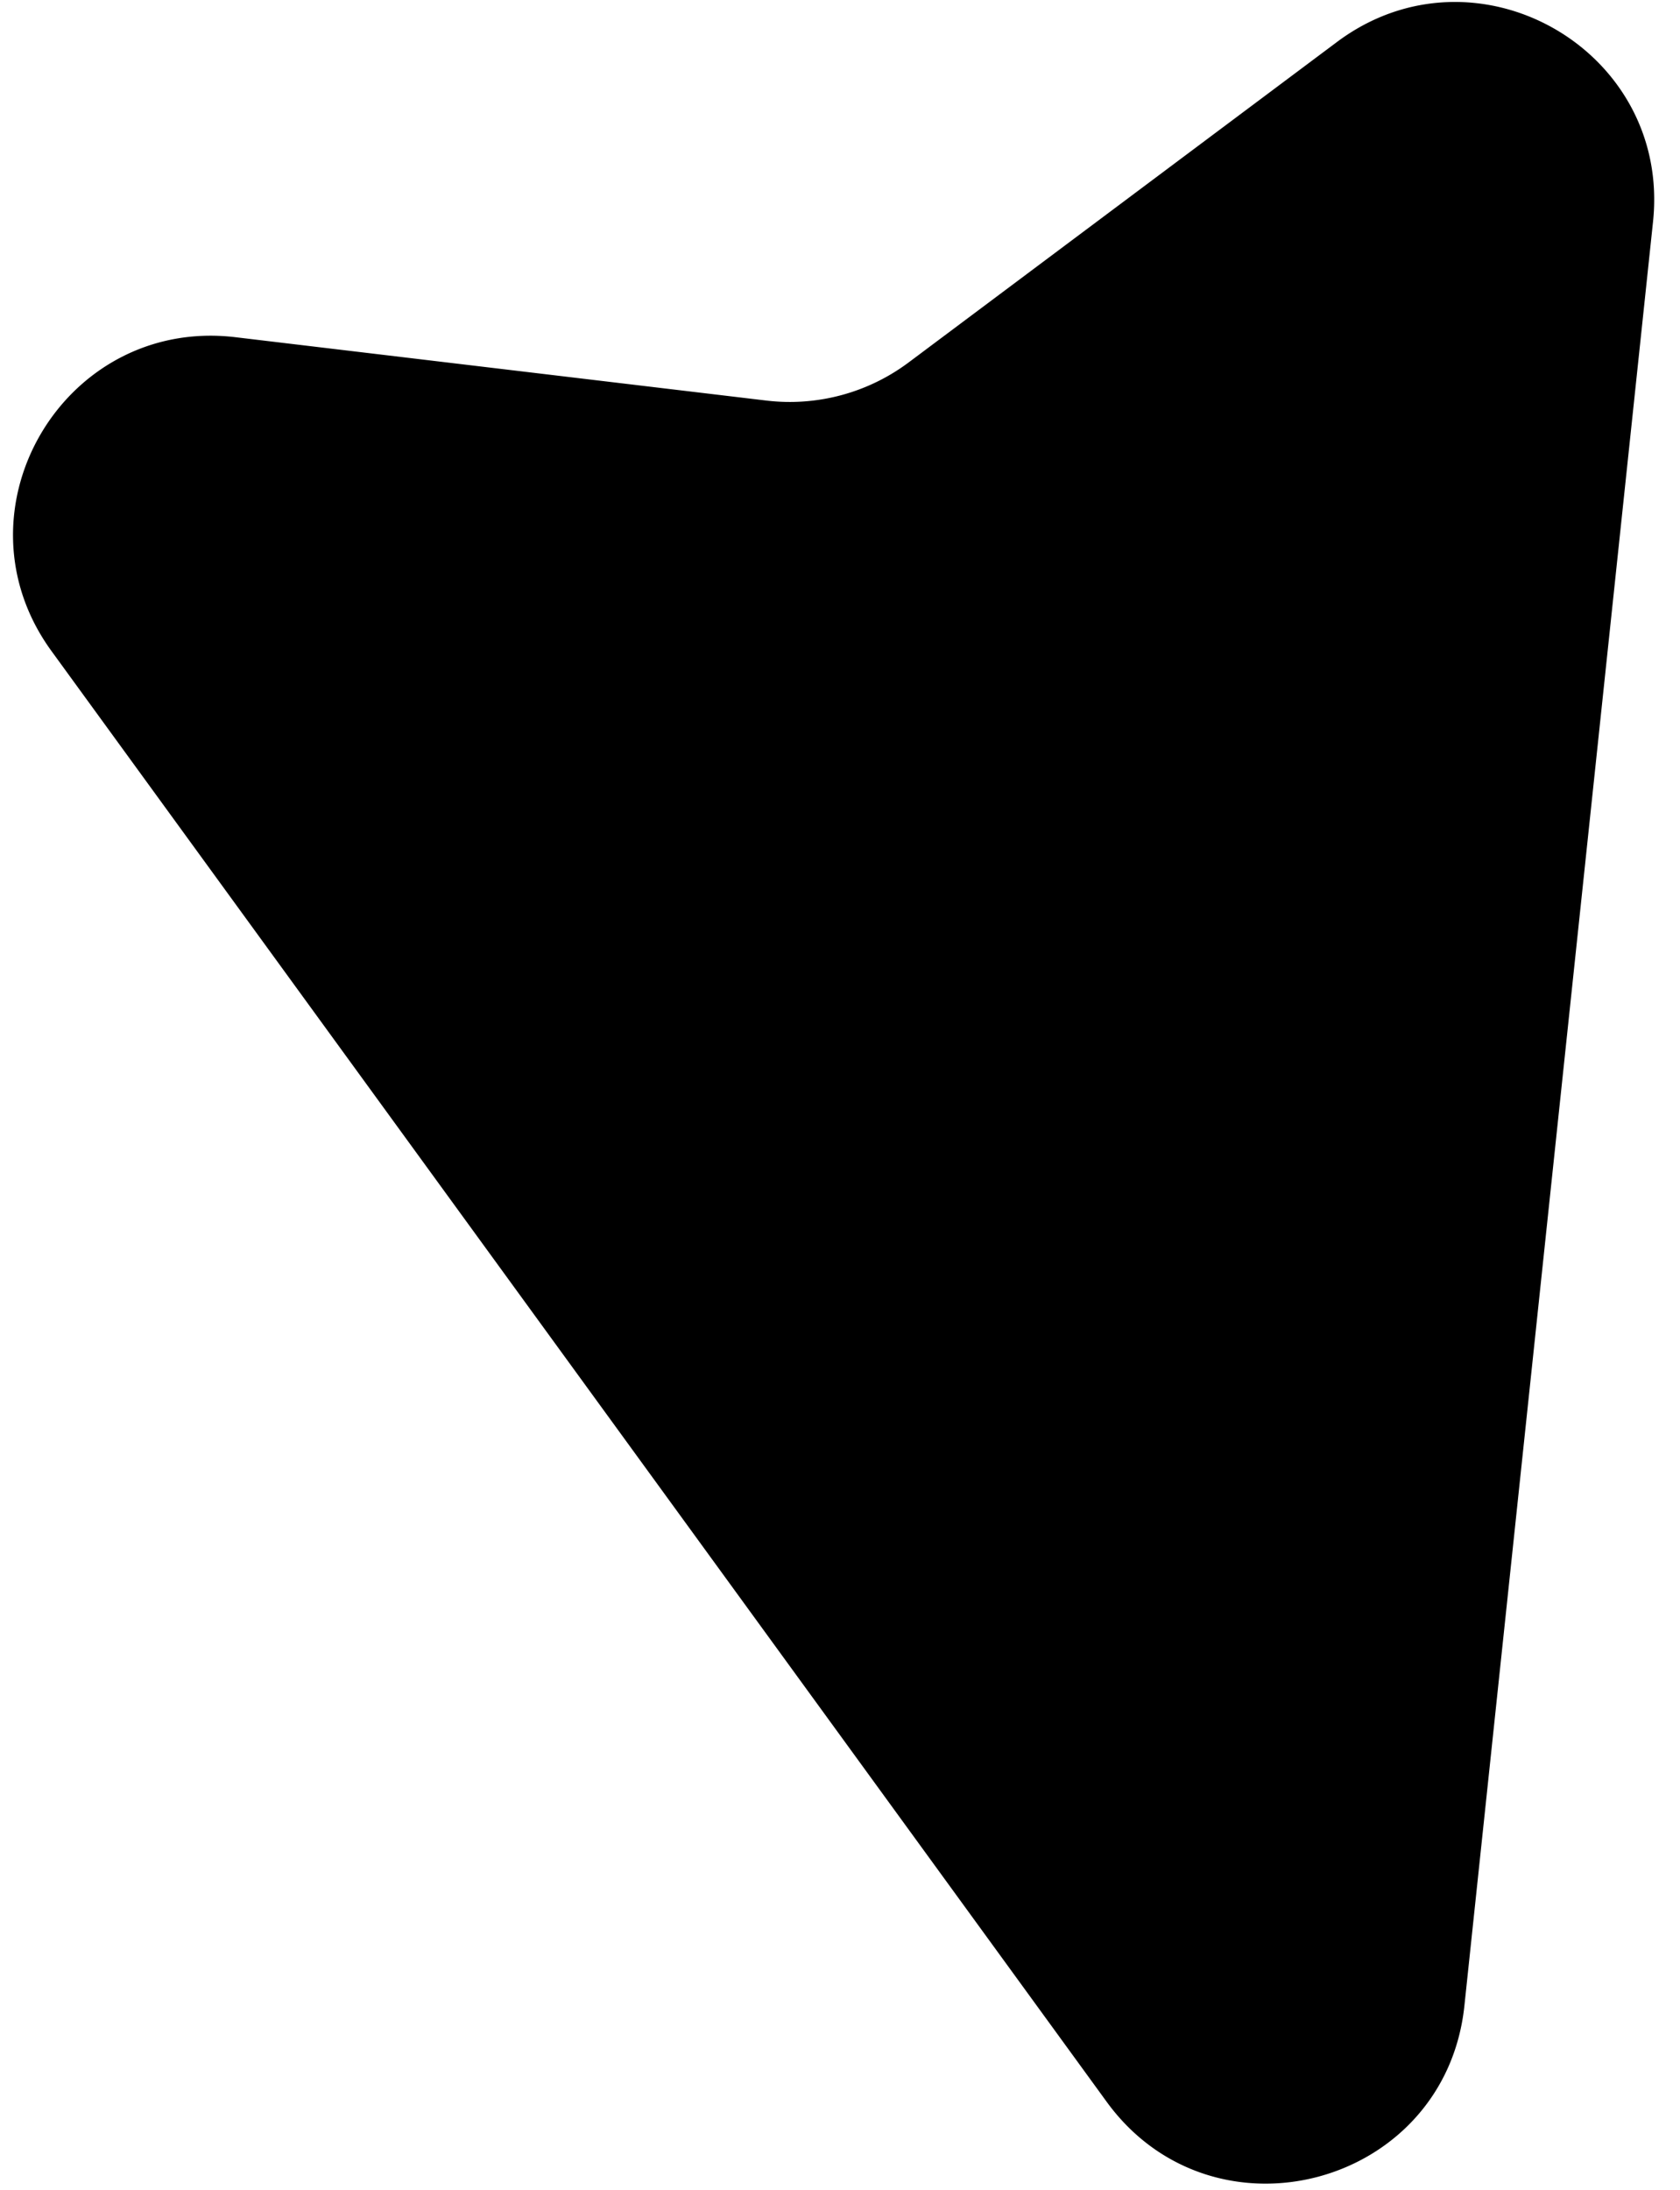 <svg viewBox="0 0 33 43" fill="none" xmlns="http://www.w3.org/2000/svg"><path d="m4.626 6.622 10.427 1.244a3.898 3.898 0 0 0 2.797-.75l8.41-6.29c2.724-2.039 6.569.147 6.21 3.53l-3.705 35.032c-.375 3.55-4.928 4.77-7.028 1.884L1.012 12.786c-2.002-2.751.235-6.567 3.614-6.164Z" fill="#000"/></svg>